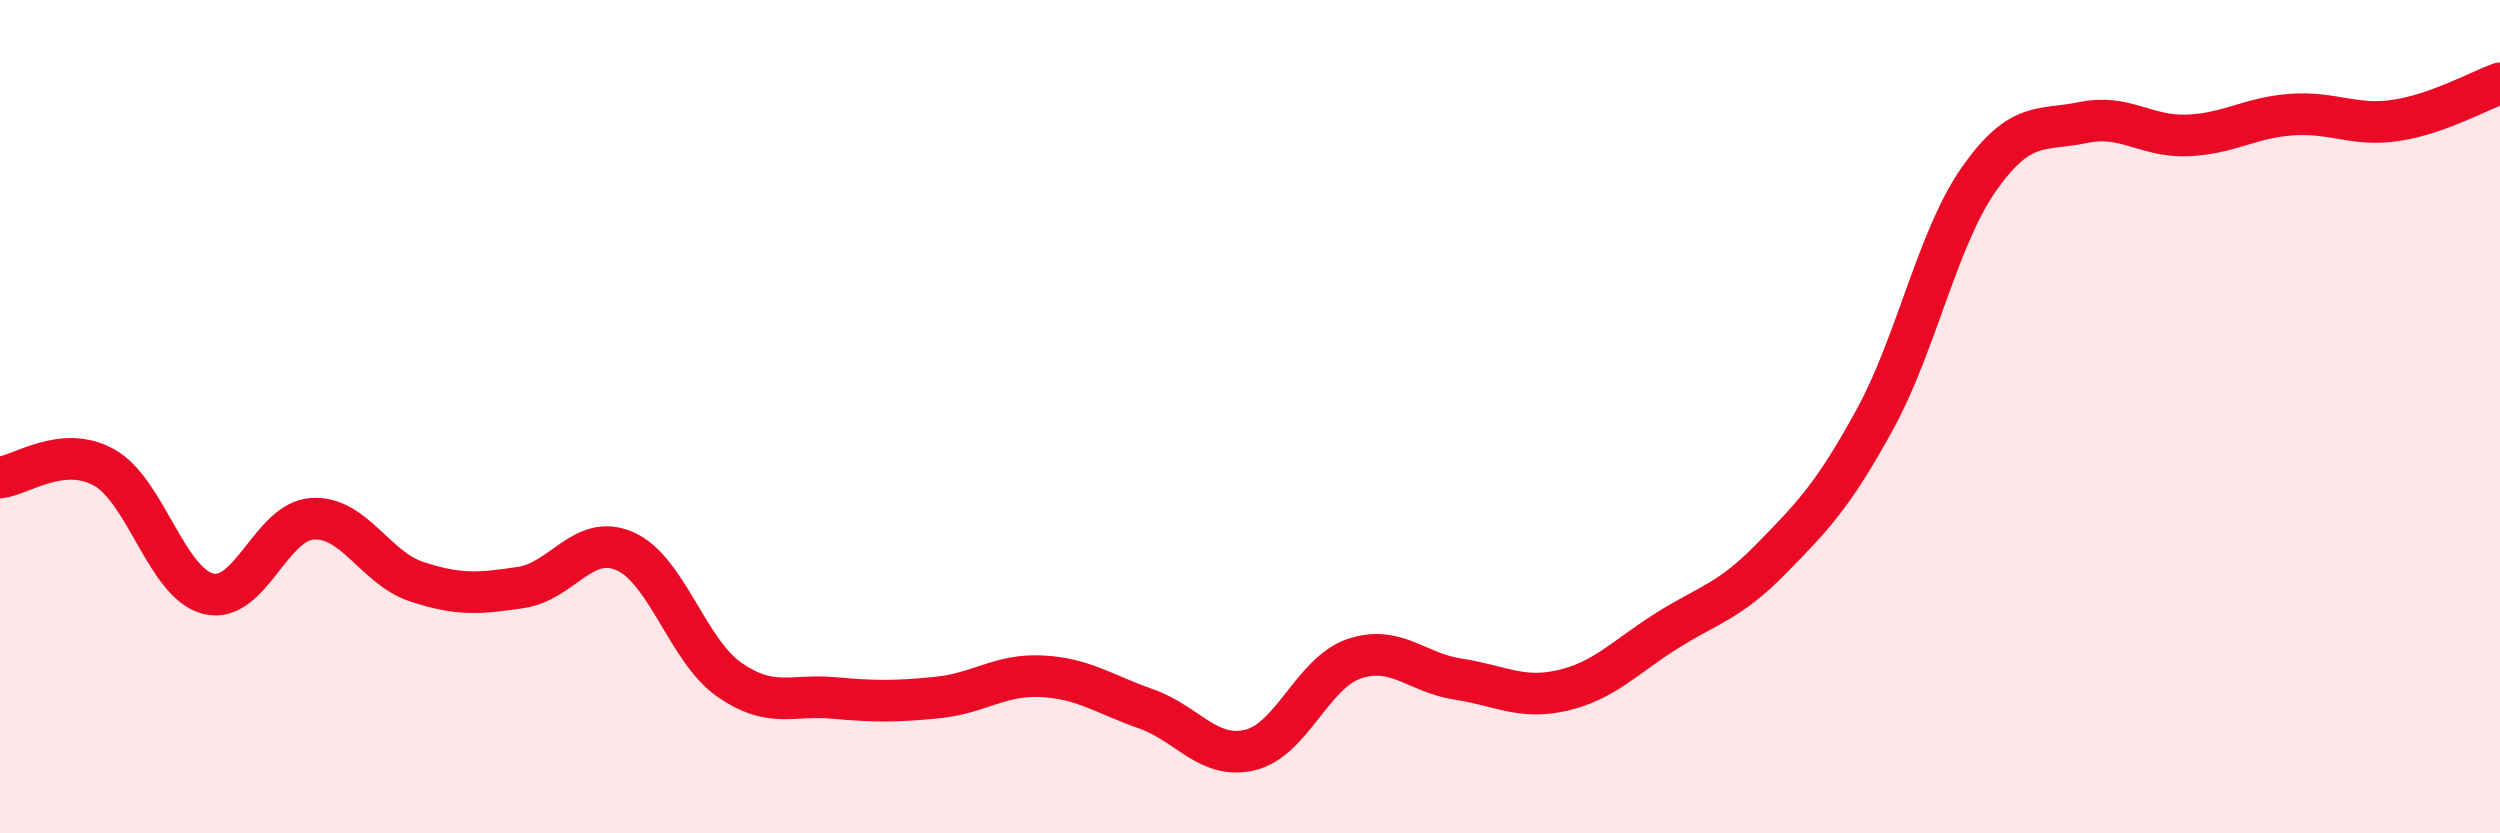 
    <svg width="60" height="20" viewBox="0 0 60 20" xmlns="http://www.w3.org/2000/svg">
      <path
        d="M 0,11.46 C 0.5,11.41 1.5,10.66 2.5,11.22 C 3.5,11.78 4,14 5,14.25 C 6,14.5 6.5,12.51 7.5,12.45 C 8.5,12.39 9,13.63 10,13.96 C 11,14.29 11.5,14.25 12.5,14.1 C 13.5,13.95 14,12.79 15,13.23 C 16,13.67 16.5,15.61 17.5,16.31 C 18.5,17.01 19,16.66 20,16.75 C 21,16.84 21.5,16.84 22.5,16.74 C 23.5,16.64 24,16.18 25,16.23 C 26,16.28 26.5,16.66 27.5,17.01 C 28.5,17.36 29,18.24 30,18 C 31,17.76 31.5,16.15 32.5,15.81 C 33.5,15.47 34,16.15 35,16.3 C 36,16.45 36.5,16.8 37.5,16.57 C 38.5,16.34 39,15.77 40,15.14 C 41,14.51 41.5,14.44 42.5,13.42 C 43.5,12.4 44,11.89 45,10.06 C 46,8.23 46.5,5.71 47.5,4.29 C 48.5,2.87 49,3.15 50,2.94 C 51,2.73 51.5,3.29 52.5,3.25 C 53.5,3.21 54,2.82 55,2.75 C 56,2.68 56.5,3.04 57.5,2.89 C 58.5,2.74 59.5,2.18 60,2L60 20L0 20Z"
        fill="#EB0A25"
        opacity="0.1"
        stroke-linecap="round"
        stroke-linejoin="round"
      />
      <path
        d="M 0,11.46 C 0.5,11.41 1.5,10.66 2.5,11.22 C 3.5,11.78 4,14 5,14.25 C 6,14.5 6.5,12.51 7.5,12.45 C 8.5,12.39 9,13.63 10,13.96 C 11,14.29 11.5,14.25 12.5,14.1 C 13.5,13.95 14,12.79 15,13.23 C 16,13.67 16.5,15.61 17.5,16.31 C 18.5,17.01 19,16.66 20,16.75 C 21,16.84 21.5,16.84 22.5,16.74 C 23.5,16.64 24,16.18 25,16.23 C 26,16.28 26.5,16.66 27.5,17.01 C 28.5,17.36 29,18.24 30,18 C 31,17.76 31.5,16.15 32.5,15.81 C 33.5,15.47 34,16.15 35,16.3 C 36,16.45 36.5,16.8 37.5,16.57 C 38.5,16.34 39,15.77 40,15.14 C 41,14.51 41.5,14.44 42.5,13.42 C 43.5,12.4 44,11.89 45,10.06 C 46,8.23 46.5,5.71 47.5,4.29 C 48.5,2.87 49,3.15 50,2.94 C 51,2.73 51.5,3.29 52.5,3.25 C 53.5,3.21 54,2.82 55,2.75 C 56,2.68 56.5,3.04 57.5,2.89 C 58.5,2.74 59.5,2.18 60,2"
        stroke="#EB0A25"
        stroke-width="1"
        fill="none"
        stroke-linecap="round"
        stroke-linejoin="round"
      />
    </svg>
  